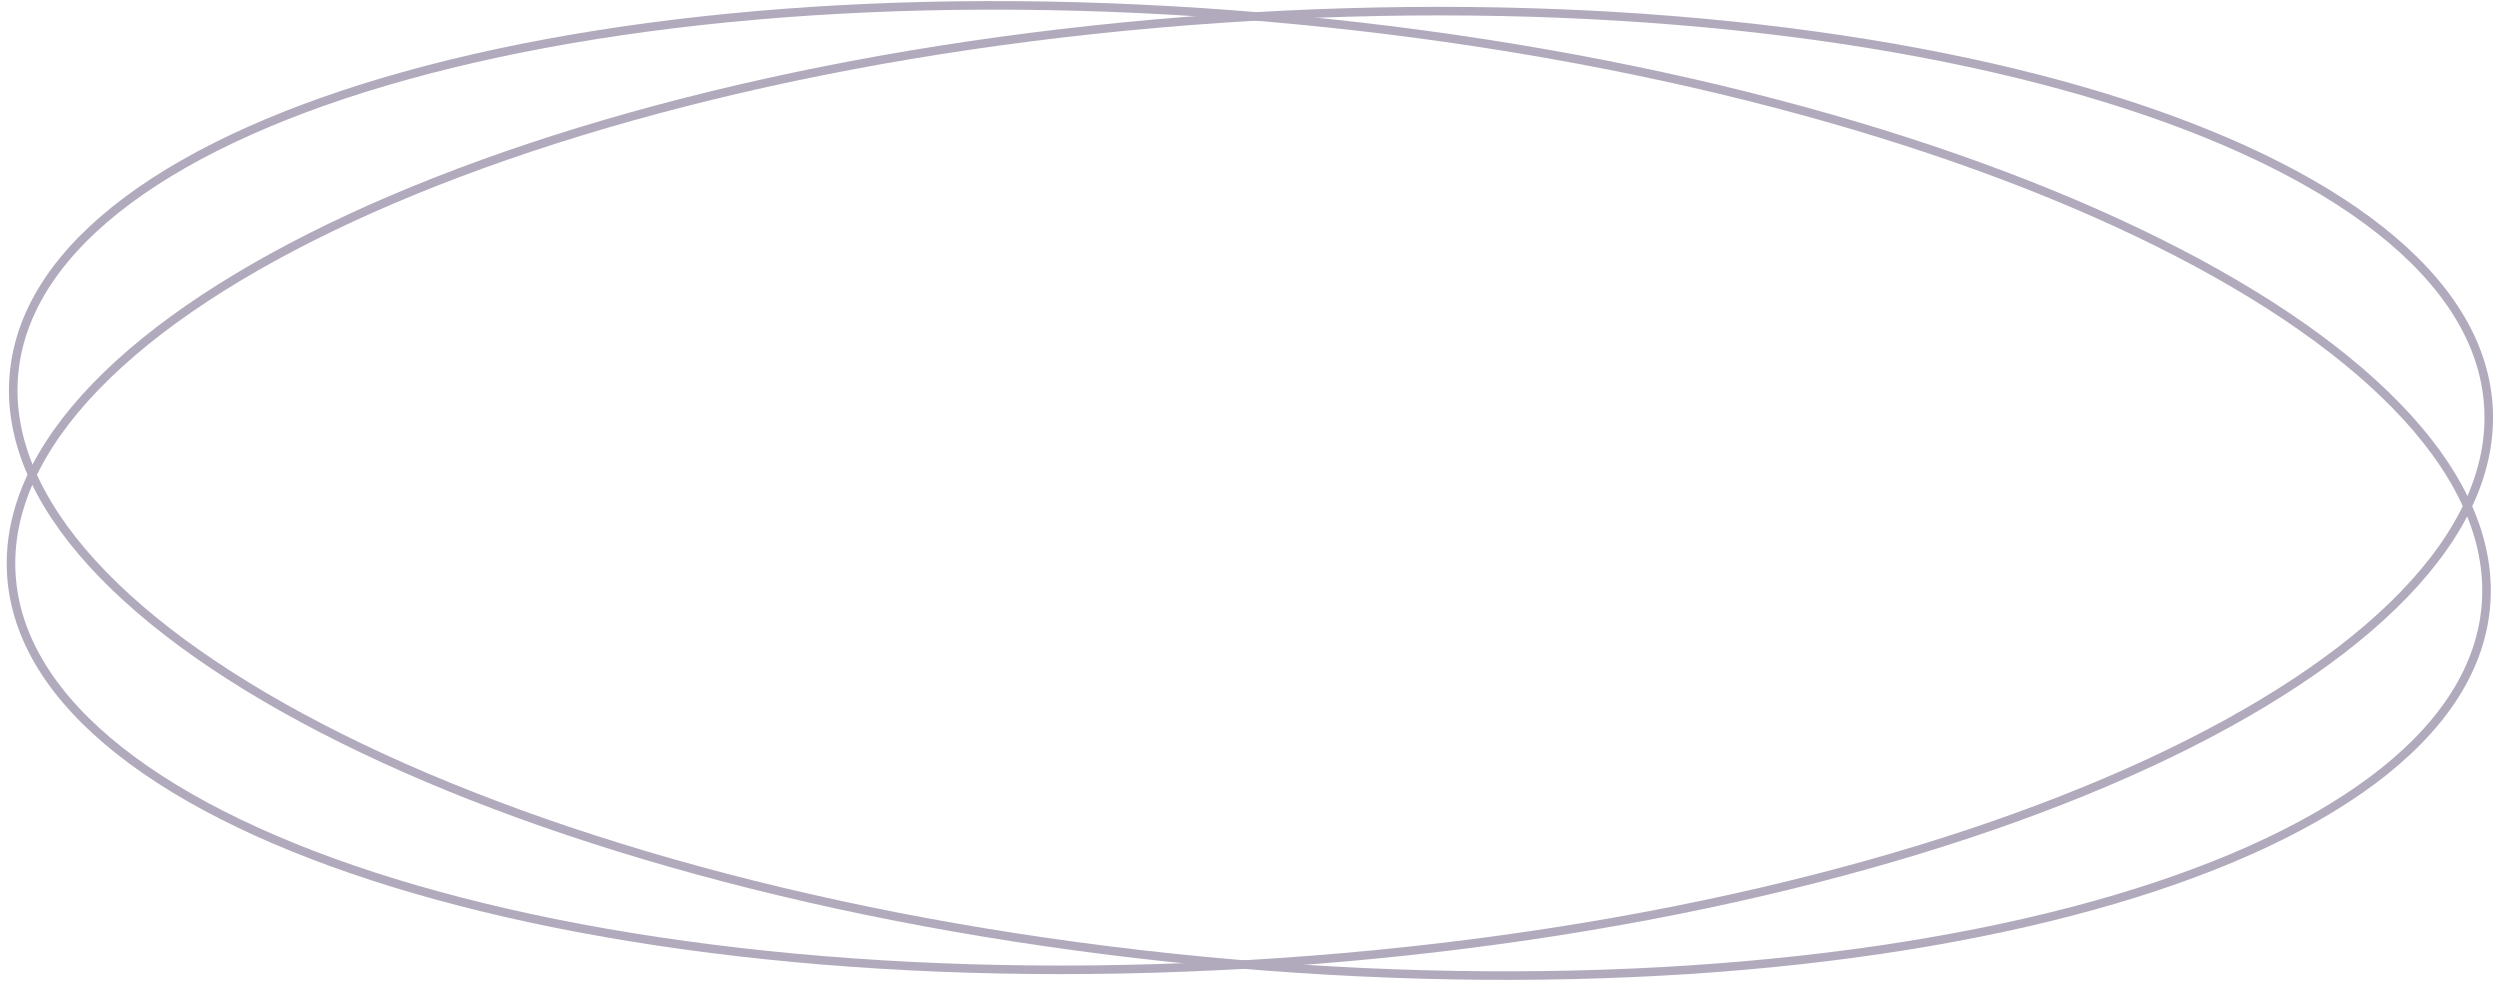 <?xml version="1.0" encoding="UTF-8"?> <svg xmlns="http://www.w3.org/2000/svg" width="292" height="115" viewBox="0 0 292 115" fill="none"> <path d="M290.643 47.406C291.128 54.894 287.633 62.354 280.776 69.448C273.919 76.542 263.738 83.228 250.962 89.141C225.413 100.965 189.59 109.657 149.551 112.392C109.512 115.126 72.884 111.383 46.037 103.137C32.611 99.014 21.658 93.772 13.948 87.674C6.238 81.575 1.813 74.657 1.329 67.17C0.844 59.682 4.338 52.222 11.195 45.127C18.052 38.033 28.234 31.348 41.01 25.435C66.559 13.611 102.382 4.919 142.421 2.184C182.46 -0.55 219.088 3.193 245.935 11.438C259.361 15.562 270.314 20.803 278.024 26.902C285.734 33 290.159 39.919 290.643 47.406Z" stroke="#B1AABD"></path> <path d="M290.323 71.08C289.582 78.546 284.92 85.339 277 91.222C269.08 97.106 257.946 102.045 244.378 105.8C217.246 113.309 180.485 116.055 140.535 112.237C100.585 108.419 65.055 98.765 39.907 86.26C27.332 80.007 17.378 73.053 10.763 65.781C4.148 58.509 0.908 50.962 1.649 43.496C2.389 36.029 7.051 29.237 14.971 23.353C22.891 17.47 34.025 12.531 47.593 8.776C74.726 1.267 111.486 -1.479 151.436 2.339C191.386 6.156 226.917 15.811 252.064 28.316C264.64 34.569 274.594 41.523 281.209 48.795C287.823 56.067 291.063 63.614 290.323 71.08Z" stroke="#B1AABD"></path> </svg> 